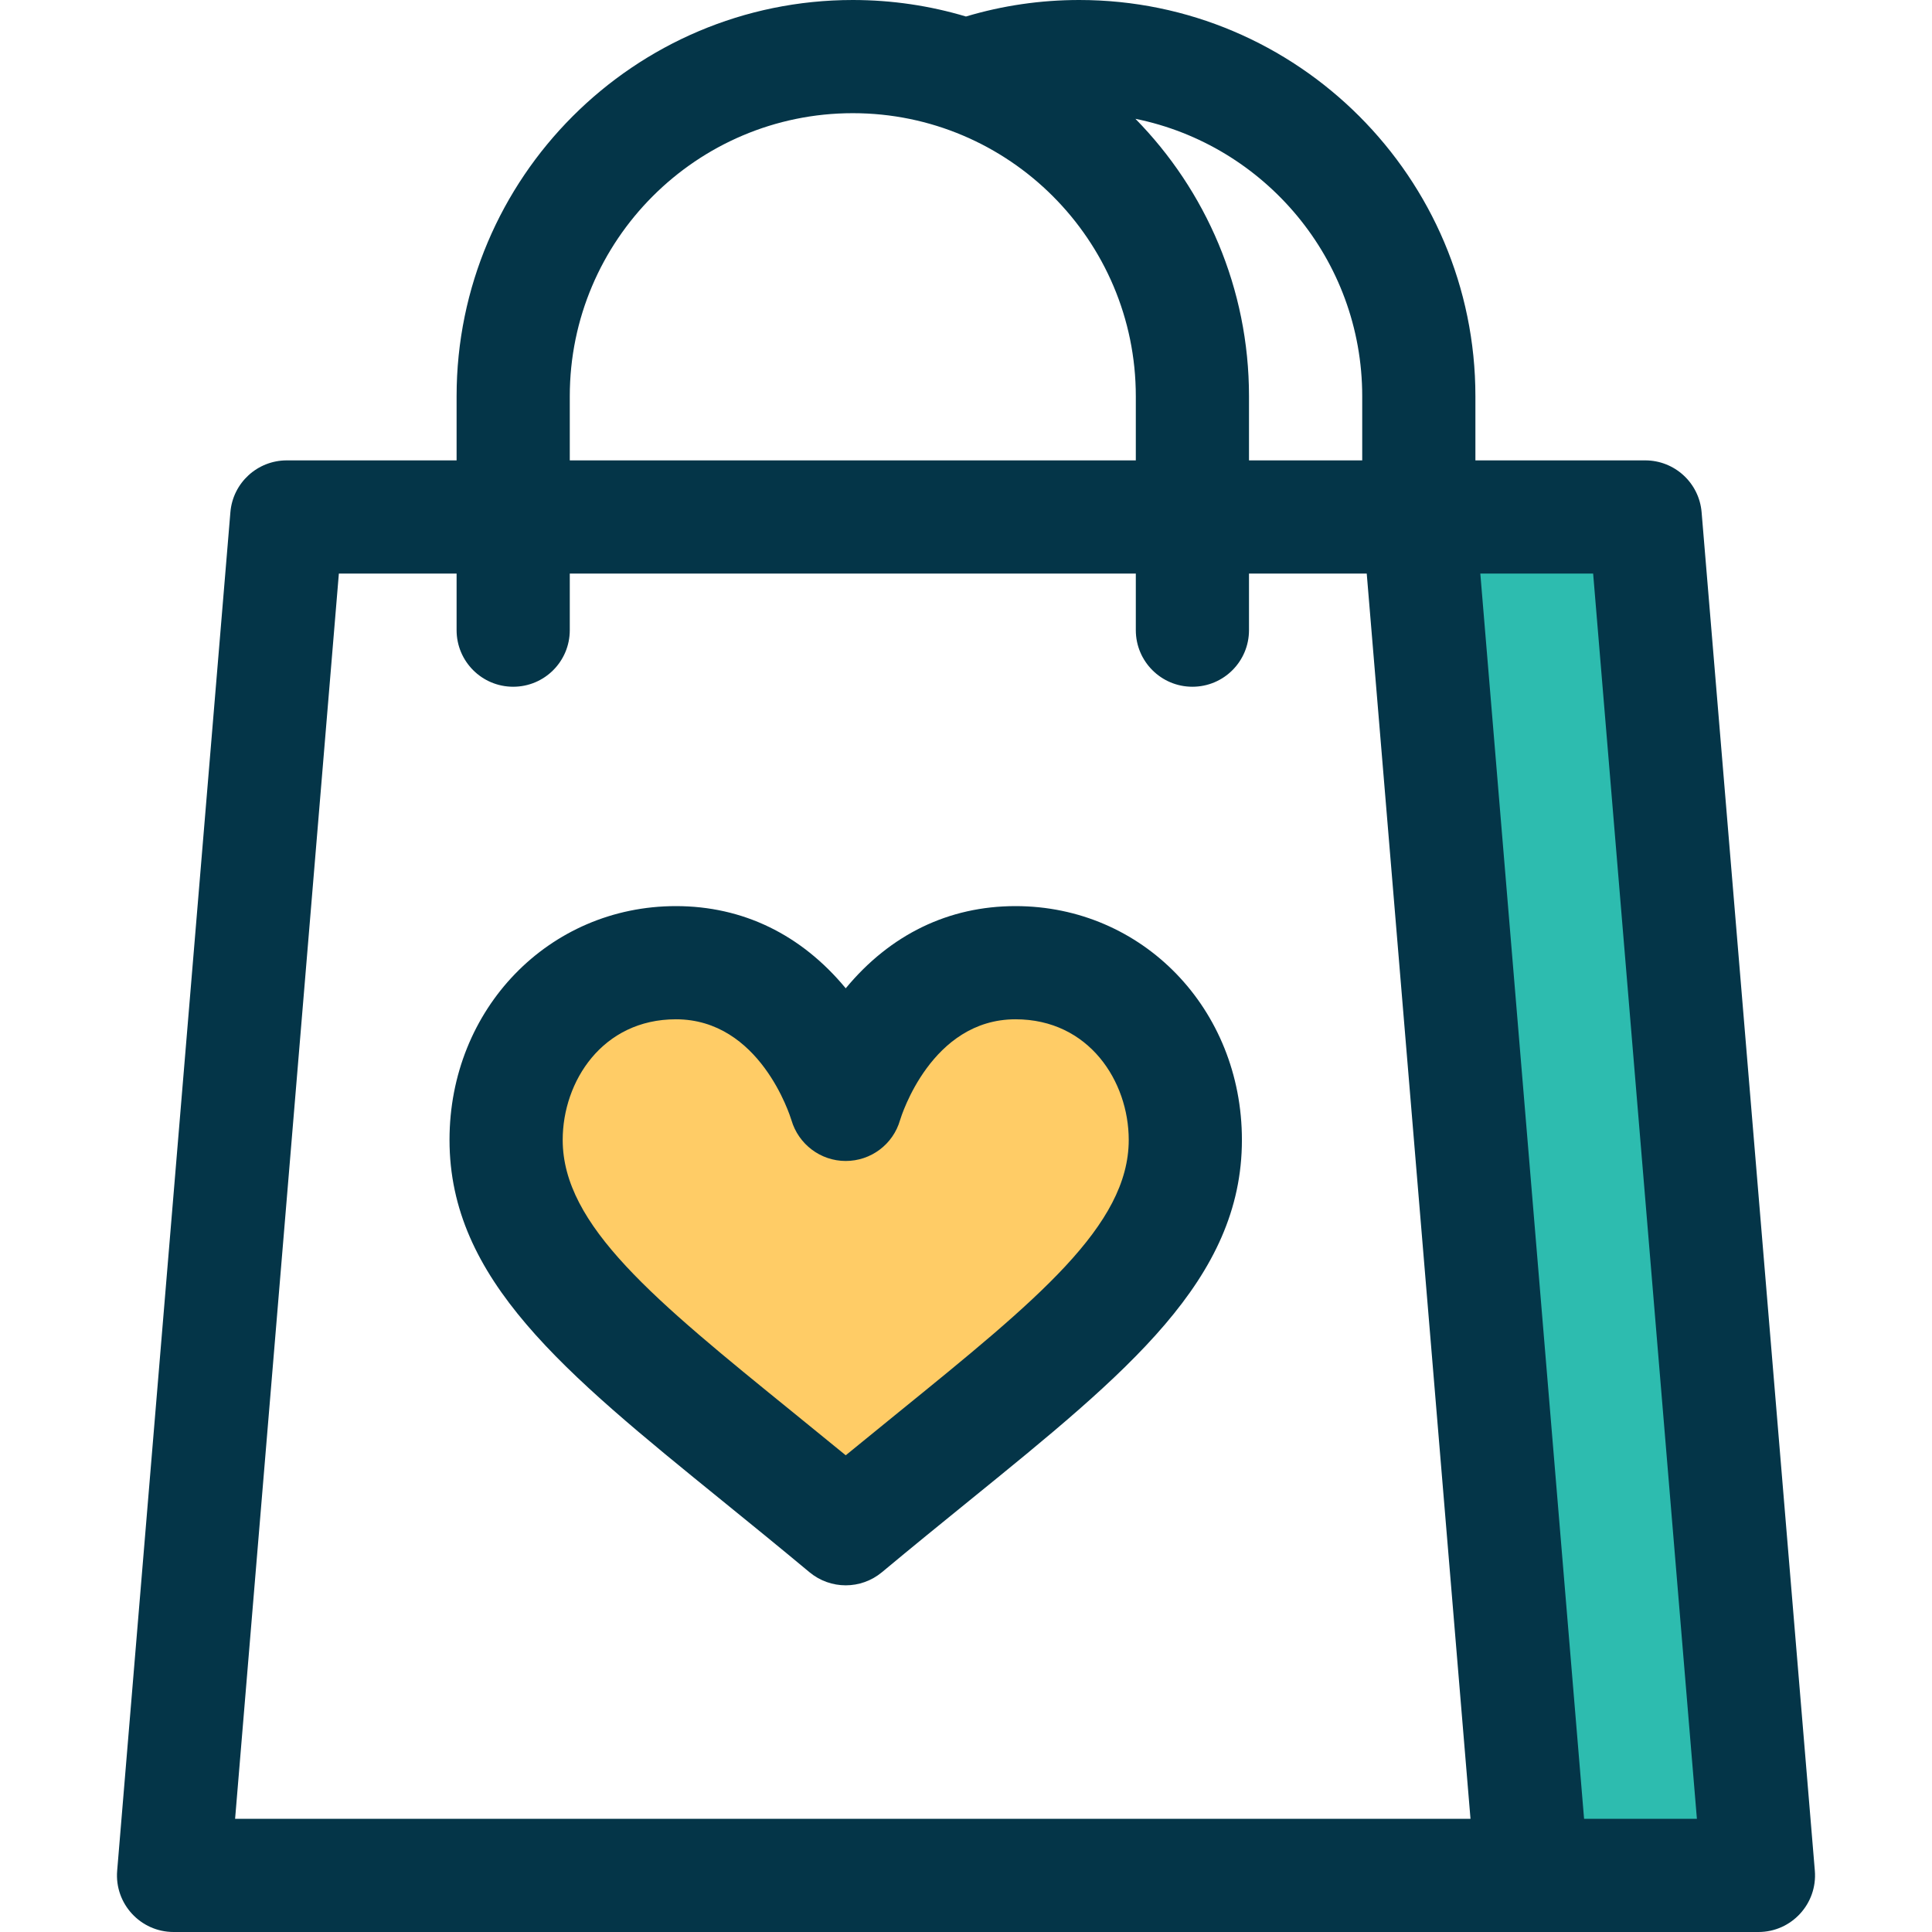 <svg width="48" height="48" viewBox="0 0 48 48" fill="none" xmlns="http://www.w3.org/2000/svg">
<path d="M18.5 24.5L21 26.5L22 25L25.5 24L28.5 25.5L29 28.5C28.333 30.167 26.95 33.6 26.75 34C26.55 34.4 22.5 36.833 20.5 38L15 34L12.5 27.5C13.333 26.667 15 24.9 15 24.5C15 24.1 17.333 24.333 18.5 24.5Z" fill="#FFCC66"/>
<path d="M36 13H40L40.5 13.5L43.5 47H38L36 13Z" fill="#2DBCAF"/>
<path d="M25.23 22.512C23.57 22.512 22.119 23.216 21.012 24.554C19.905 23.216 18.453 22.512 16.793 22.512C13.639 22.512 11.168 25.064 11.168 28.321C11.168 31.786 14.007 34.09 17.936 37.279C18.631 37.843 19.349 38.426 20.111 39.061C20.372 39.278 20.692 39.387 21.012 39.387C21.332 39.387 21.651 39.278 21.912 39.061C22.674 38.426 23.392 37.843 24.087 37.279C28.017 34.09 30.855 31.786 30.855 28.321C30.855 25.064 28.385 22.512 25.23 22.512ZM22.315 35.095C21.891 35.439 21.459 35.79 21.012 36.156C20.565 35.79 20.132 35.439 19.709 35.095C16.259 32.296 13.98 30.446 13.98 28.321C13.98 26.869 14.966 25.324 16.793 25.324C18.876 25.324 19.627 27.713 19.663 27.83C19.838 28.428 20.386 28.844 21.011 28.844C21.637 28.844 22.187 28.433 22.361 27.831C22.391 27.729 23.141 25.324 25.23 25.324C27.057 25.324 28.043 26.869 28.043 28.321C28.043 30.446 25.764 32.296 22.315 35.095Z" fill="#043548"/>
<path d="M45.089 46.477L42.276 12.727C42.216 11.998 41.606 11.438 40.875 11.438H36.656V9.844C36.656 4.416 32.24 0 26.813 0C25.853 0 24.909 0.138 23.999 0.41C23.108 0.144 22.164 0 21.188 0C15.76 0 11.344 4.416 11.344 9.844V11.438H7.125C6.394 11.438 5.784 11.998 5.724 12.727L2.911 46.477C2.843 47.296 3.49 48 4.313 48C5.107 48 42.984 48 43.688 48C44.51 48 45.157 47.297 45.089 46.477ZM33.844 9.844V11.438H31.031V9.844C31.031 7.163 29.954 4.729 28.209 2.952C31.419 3.602 33.844 6.445 33.844 9.844ZM14.156 9.844C14.156 5.967 17.311 2.812 21.188 2.812C25.065 2.812 28.219 5.967 28.219 9.844V11.438H14.156V9.844ZM5.841 45.188L8.419 14.25H11.344V15.656C11.344 16.433 11.973 17.062 12.75 17.062C13.527 17.062 14.156 16.433 14.156 15.656V14.25H28.219V15.656C28.219 16.433 28.849 17.062 29.625 17.062C30.402 17.062 31.031 16.433 31.031 15.656V14.25H33.956L36.534 45.188H5.841ZM39.356 45.188L36.778 14.25H39.581L42.159 45.188H39.356Z" fill="#043548"/>
</svg>
